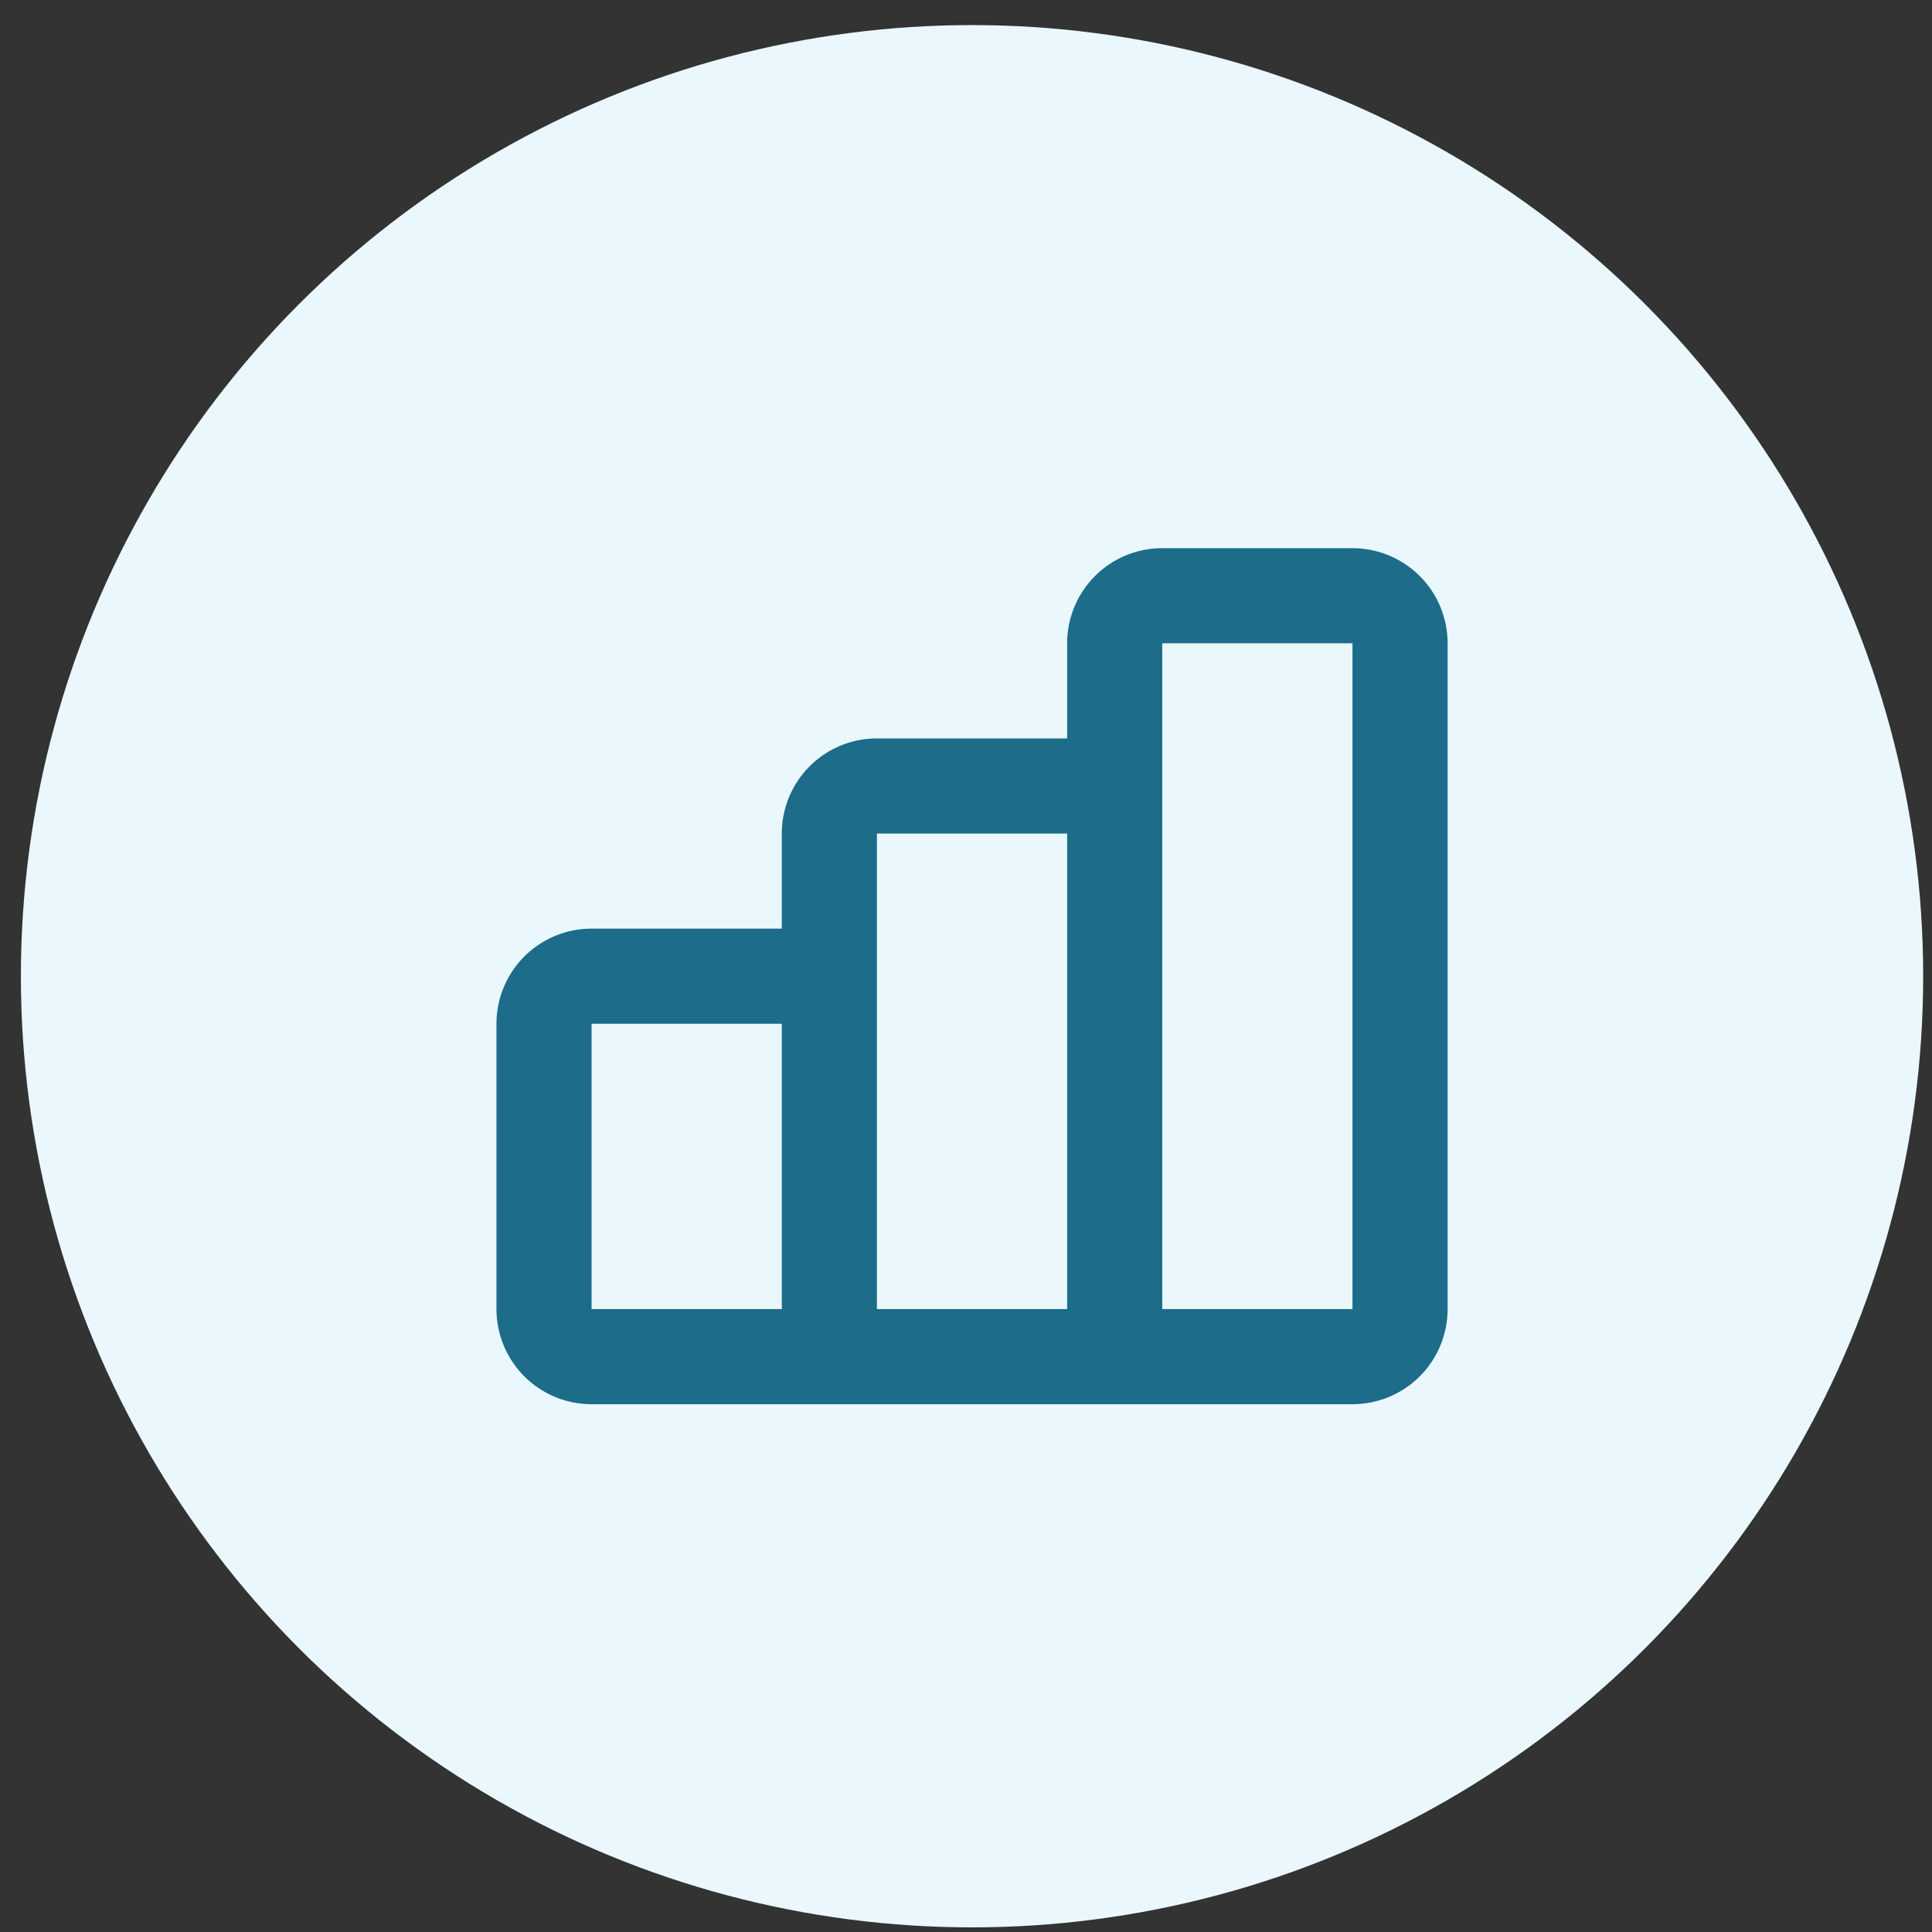 <svg width="65" height="65" viewBox="0 0 65 65" fill="none" xmlns="http://www.w3.org/2000/svg">
    <rect x="0" y="0" width="65" height="65" fill="#333333" stroke="none"/>
    <circle cx="32.703" cy="32.844" r="32" fill="#EAF8FD"/>
    <path fill-rule="evenodd" clip-rule="evenodd" d="M39.103 18.443h6.4a3.2 3.2 0 0 1 3.2 3.2v22.4a3.2 3.2 0 0 1-3.2 3.2h-25.6a3.2 3.2 0 0 1-3.2-3.2v-9.6a3.2 3.2 0 0 1 3.2-3.2h6.4v-3.2a3.2 3.2 0 0 1 3.2-3.2h6.4v-3.2a3.2 3.2 0 0 1 3.2-3.2zm-19.2 25.6h6.4v-9.6h-6.4v9.6zm9.6 0h6.4v-16h-6.4v16zm9.6 0h6.4v-22.4h-6.4v22.4z" fill="#1C6C8A"/>
</svg>

